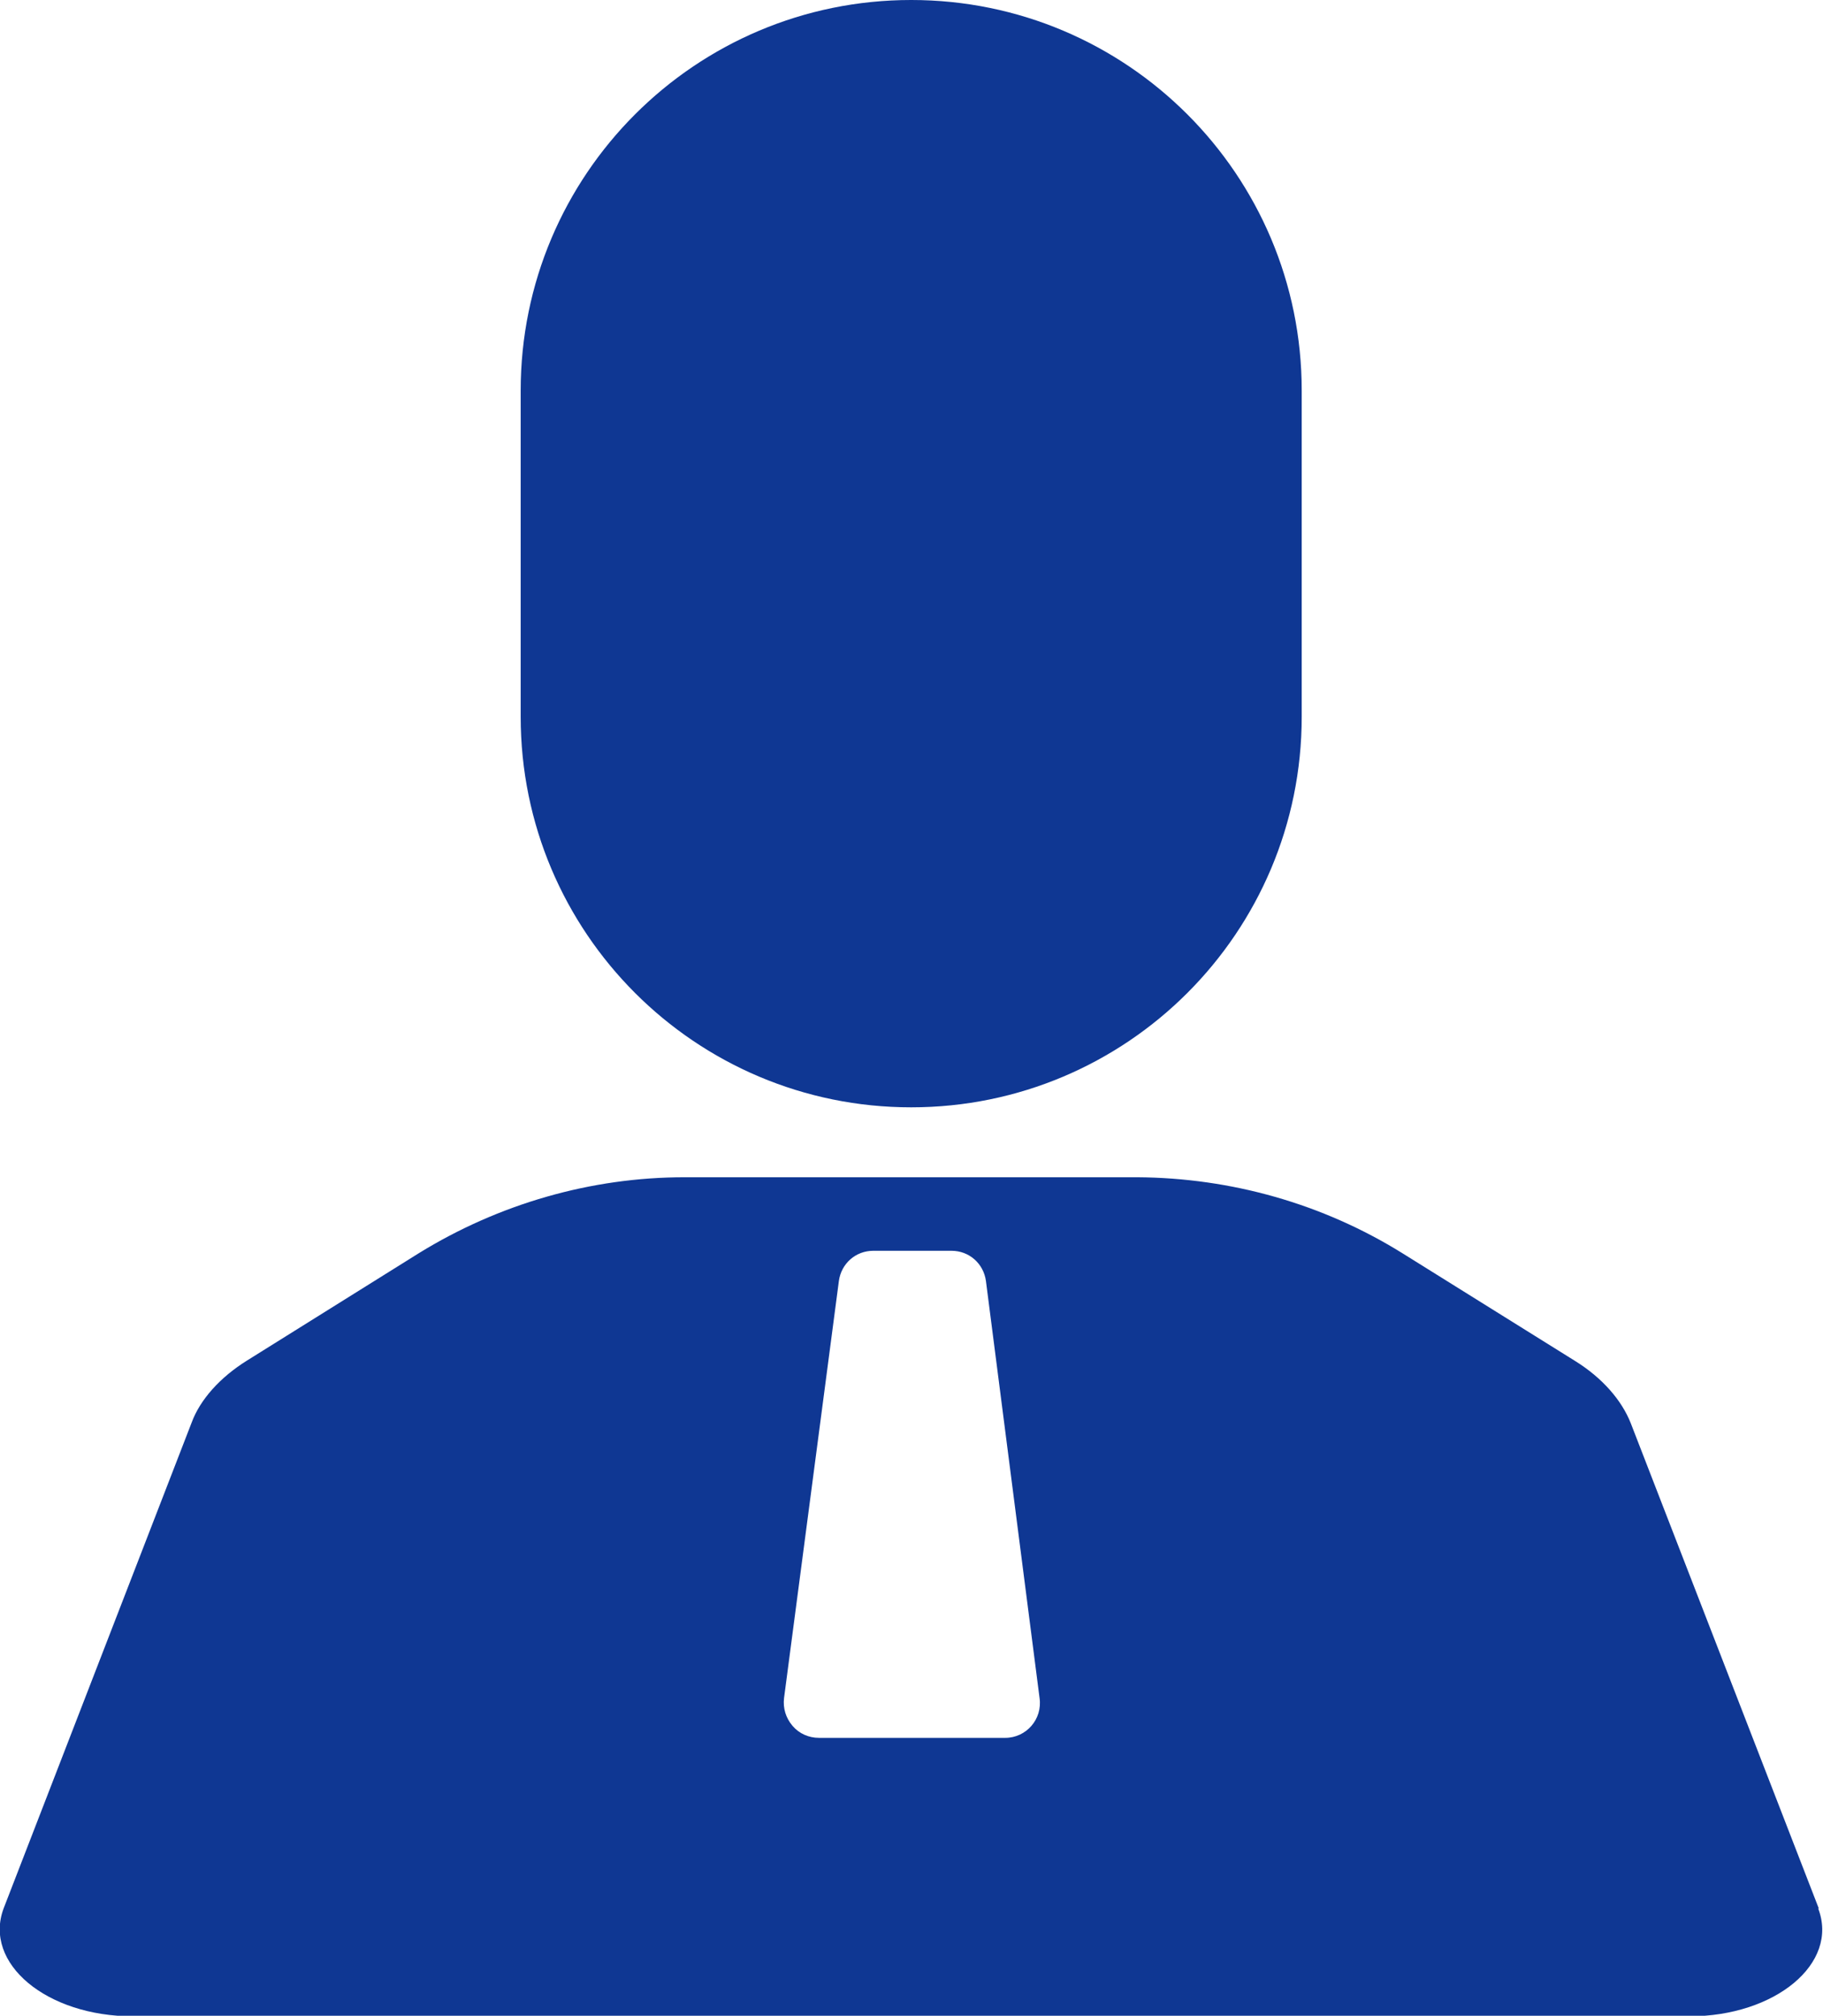 <?xml version="1.0" encoding="UTF-8"?>
<svg id="_图层_2" data-name="图层 2" xmlns="http://www.w3.org/2000/svg" viewBox="0 0 30.25 33.44">
  <defs>
    <style>
      .cls-1 {
        fill: #0f3793;
        stroke-width: 0px;
      }
    </style>
  </defs>
  <g id="_图层_1-2" data-name="图层 1">
    <path class="cls-1" d="M15.12,18.37c-3.58,0-6.48-2.9-6.48-6.48v-5.41c0-3.58,2.9-6.48,6.48-6.48s6.48,2.9,6.48,6.48v5.41c0,3.58-2.9,6.48-6.48,6.48h0ZM30.18,31.66l-3.12-8.05c-.15-.38-.47-.75-.92-1.03l-2.87-1.79c-1.32-.82-2.84-1.25-4.4-1.26h-7.51c-1.55,0-3.08.44-4.41,1.26l-2.85,1.78c-.45.28-.78.65-.92,1.03L.06,31.66c-.34.91.71,1.79,2.15,1.79h25.82c1.43,0,2.49-.88,2.14-1.79h0ZM16.67,28.83h-3.08c-.17,0-.33-.07-.44-.2-.11-.13-.16-.29-.14-.46l.91-6.92c.04-.29.28-.5.57-.5h1.3c.29,0,.53.21.57.5l.89,6.92c.05.35-.22.66-.57.66h0Z"/>
  </g>
</svg>